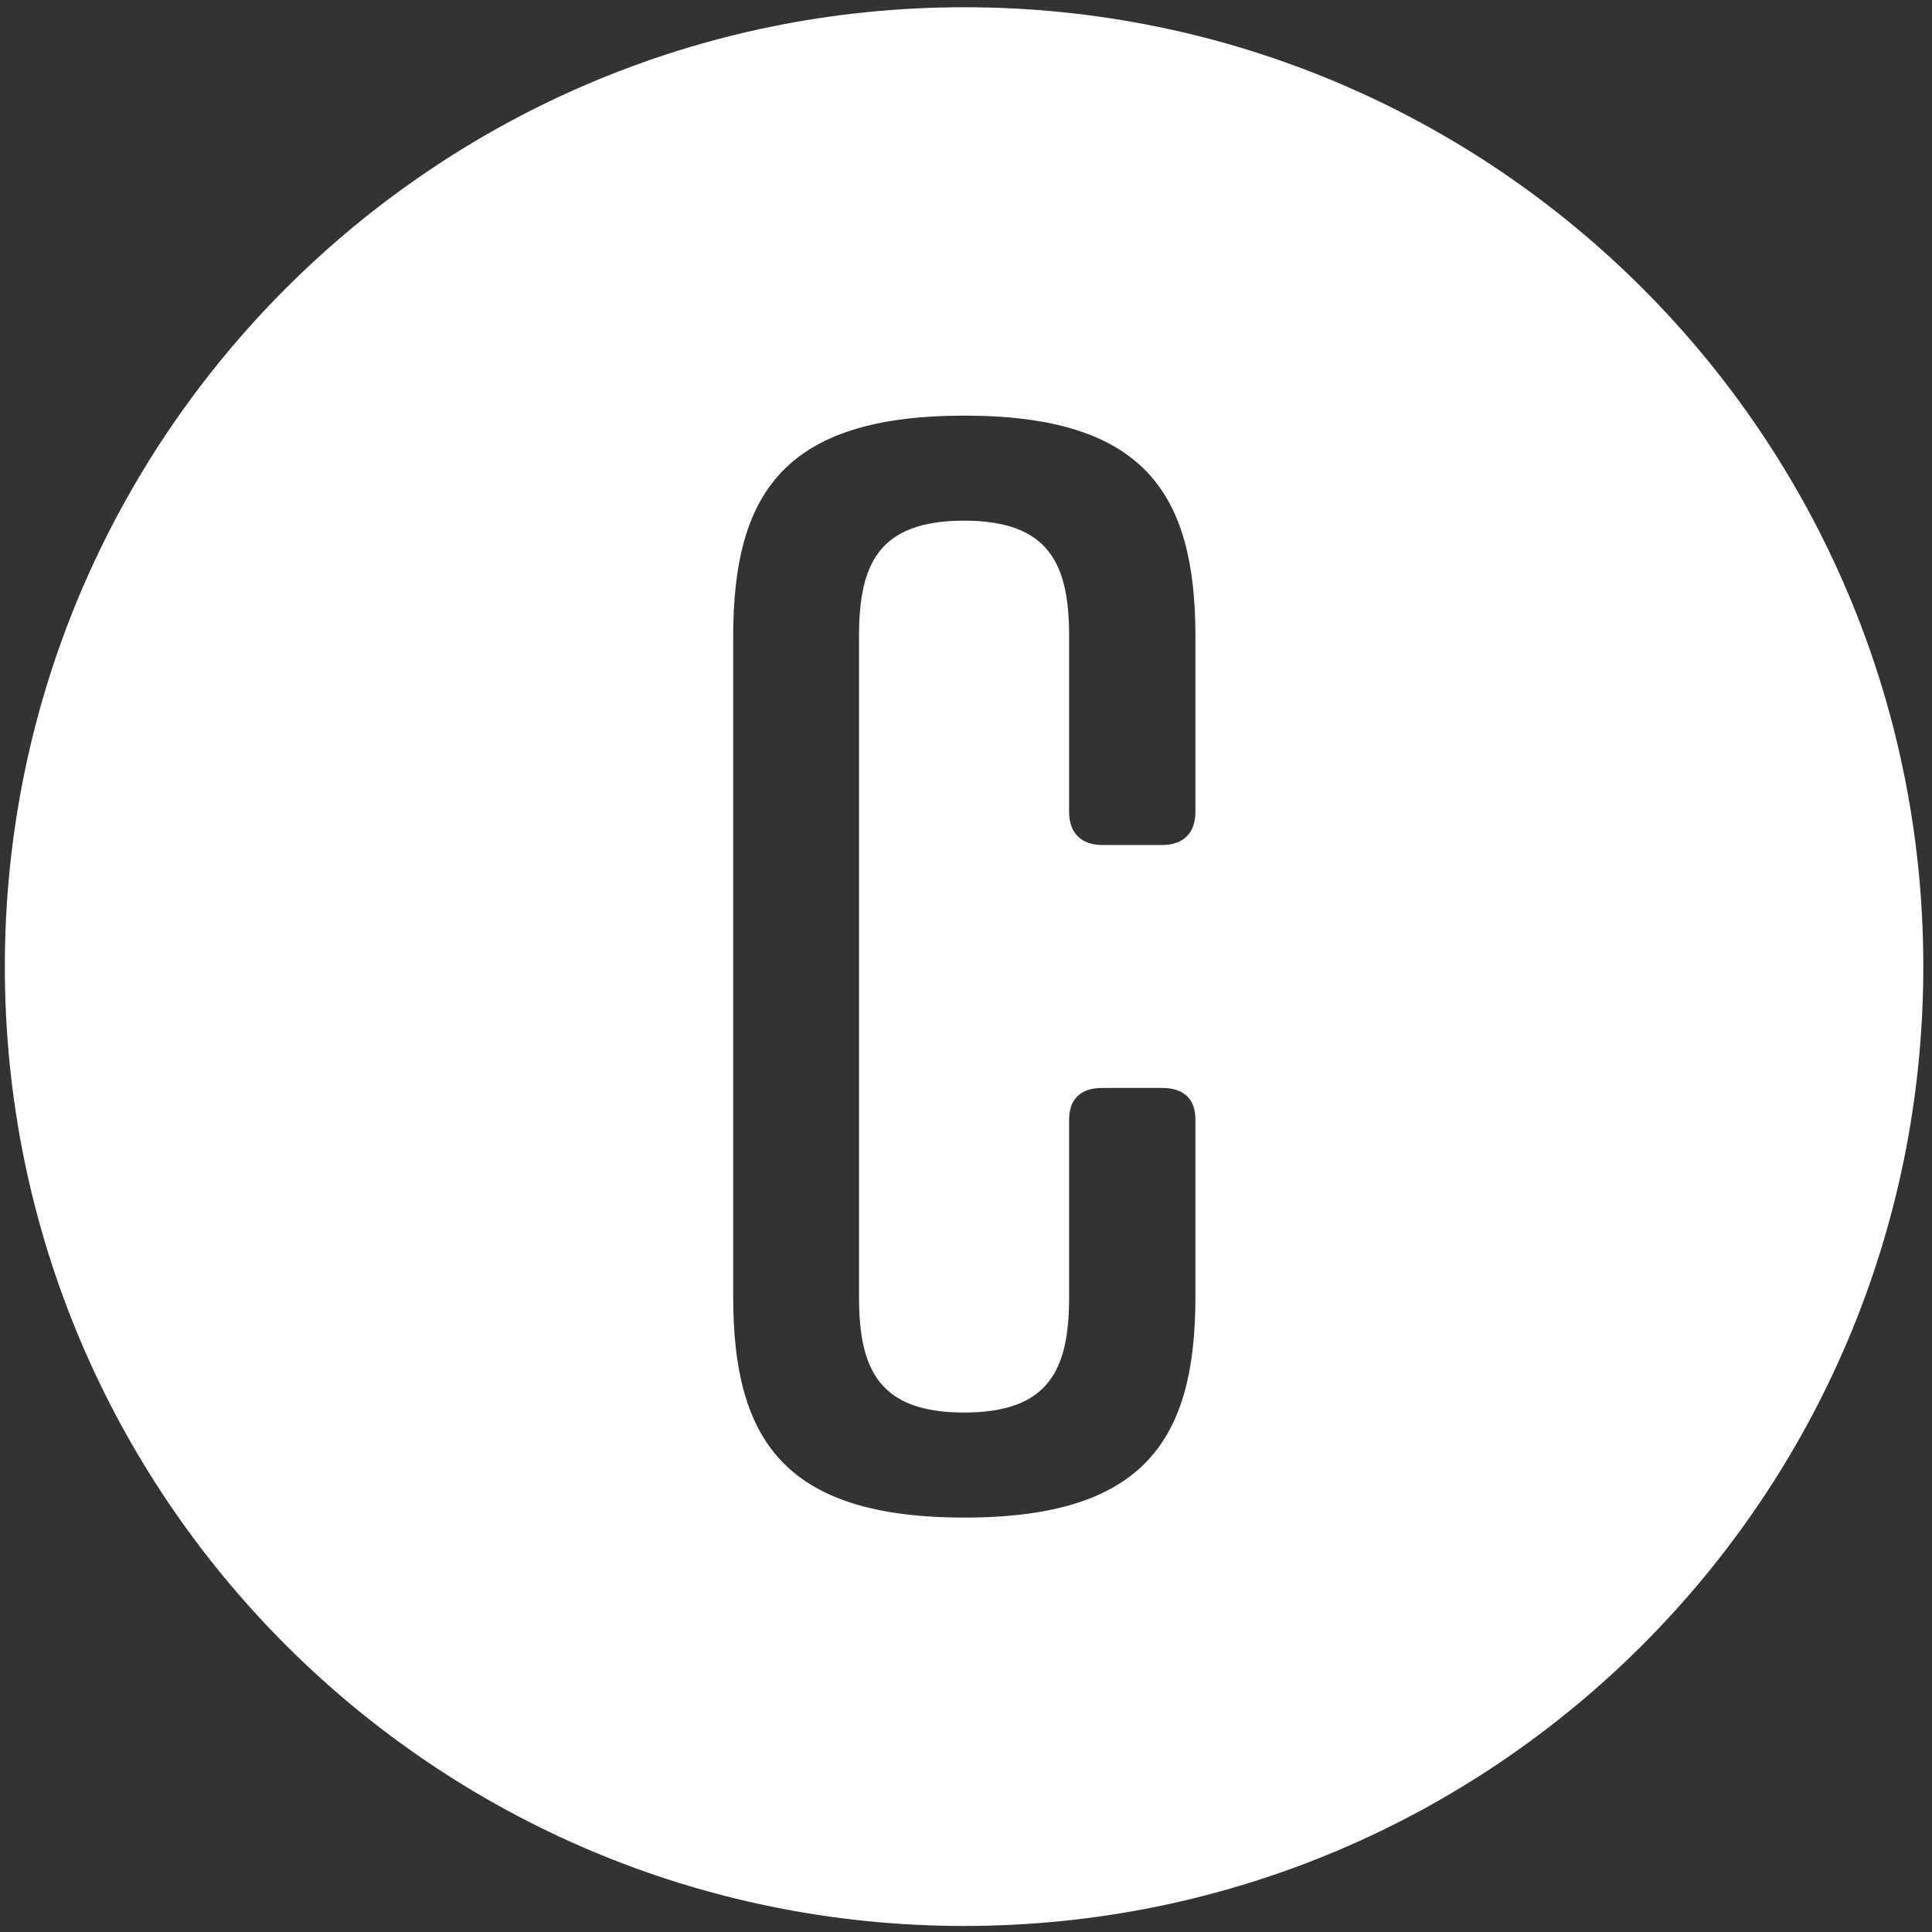 <?xml version="1.0" encoding="utf-8"?>
<!-- Generator: Adobe Illustrator 23.0.3, SVG Export Plug-In . SVG Version: 6.00 Build 0)  -->
<svg version="1.1" id="Layer_1" xmlns="http://www.w3.org/2000/svg" xmlns:xlink="http://www.w3.org/1999/xlink" x="0px" y="0px"
	 viewBox="0 0 80 80" style="enable-background:new 0 0 80 80;" xml:space="preserve">
<rect x="0" y="0" width="80" height="80" fill="#333333" stroke="none"/>
<style type="text/css">
	.st0{fill:#FFFFFF;}
</style>
<path class="st0" d="M39.93,0.3C17.99,0.3,0.2,18.09,0.2,40.03c0,21.94,17.78,39.72,39.72,39.72s39.72-17.78,39.72-39.72
	C79.65,18.09,61.86,0.3,39.93,0.3z M49.5,33.62c0,0.87-0.5,1.37-1.37,1.37h-2.49c-0.87,0-1.37-0.5-1.37-1.37v-7.27
	c0-2.98-0.81-4.79-4.35-4.79c-3.54,0-4.35,1.8-4.35,4.79V53.7c0,2.98,0.81,4.79,4.35,4.79c3.54,0,4.35-1.8,4.35-4.79v-7.34
	c0-0.87,0.5-1.31,1.37-1.31h2.49c0.87,0,1.37,0.44,1.37,1.31v7.34c0,5.91-2.11,9.14-9.57,9.14s-9.57-3.23-9.57-9.14V26.35
	c0-5.91,2.11-9.14,9.57-9.14s9.57,3.23,9.57,9.14V33.62z"/>
</svg>
